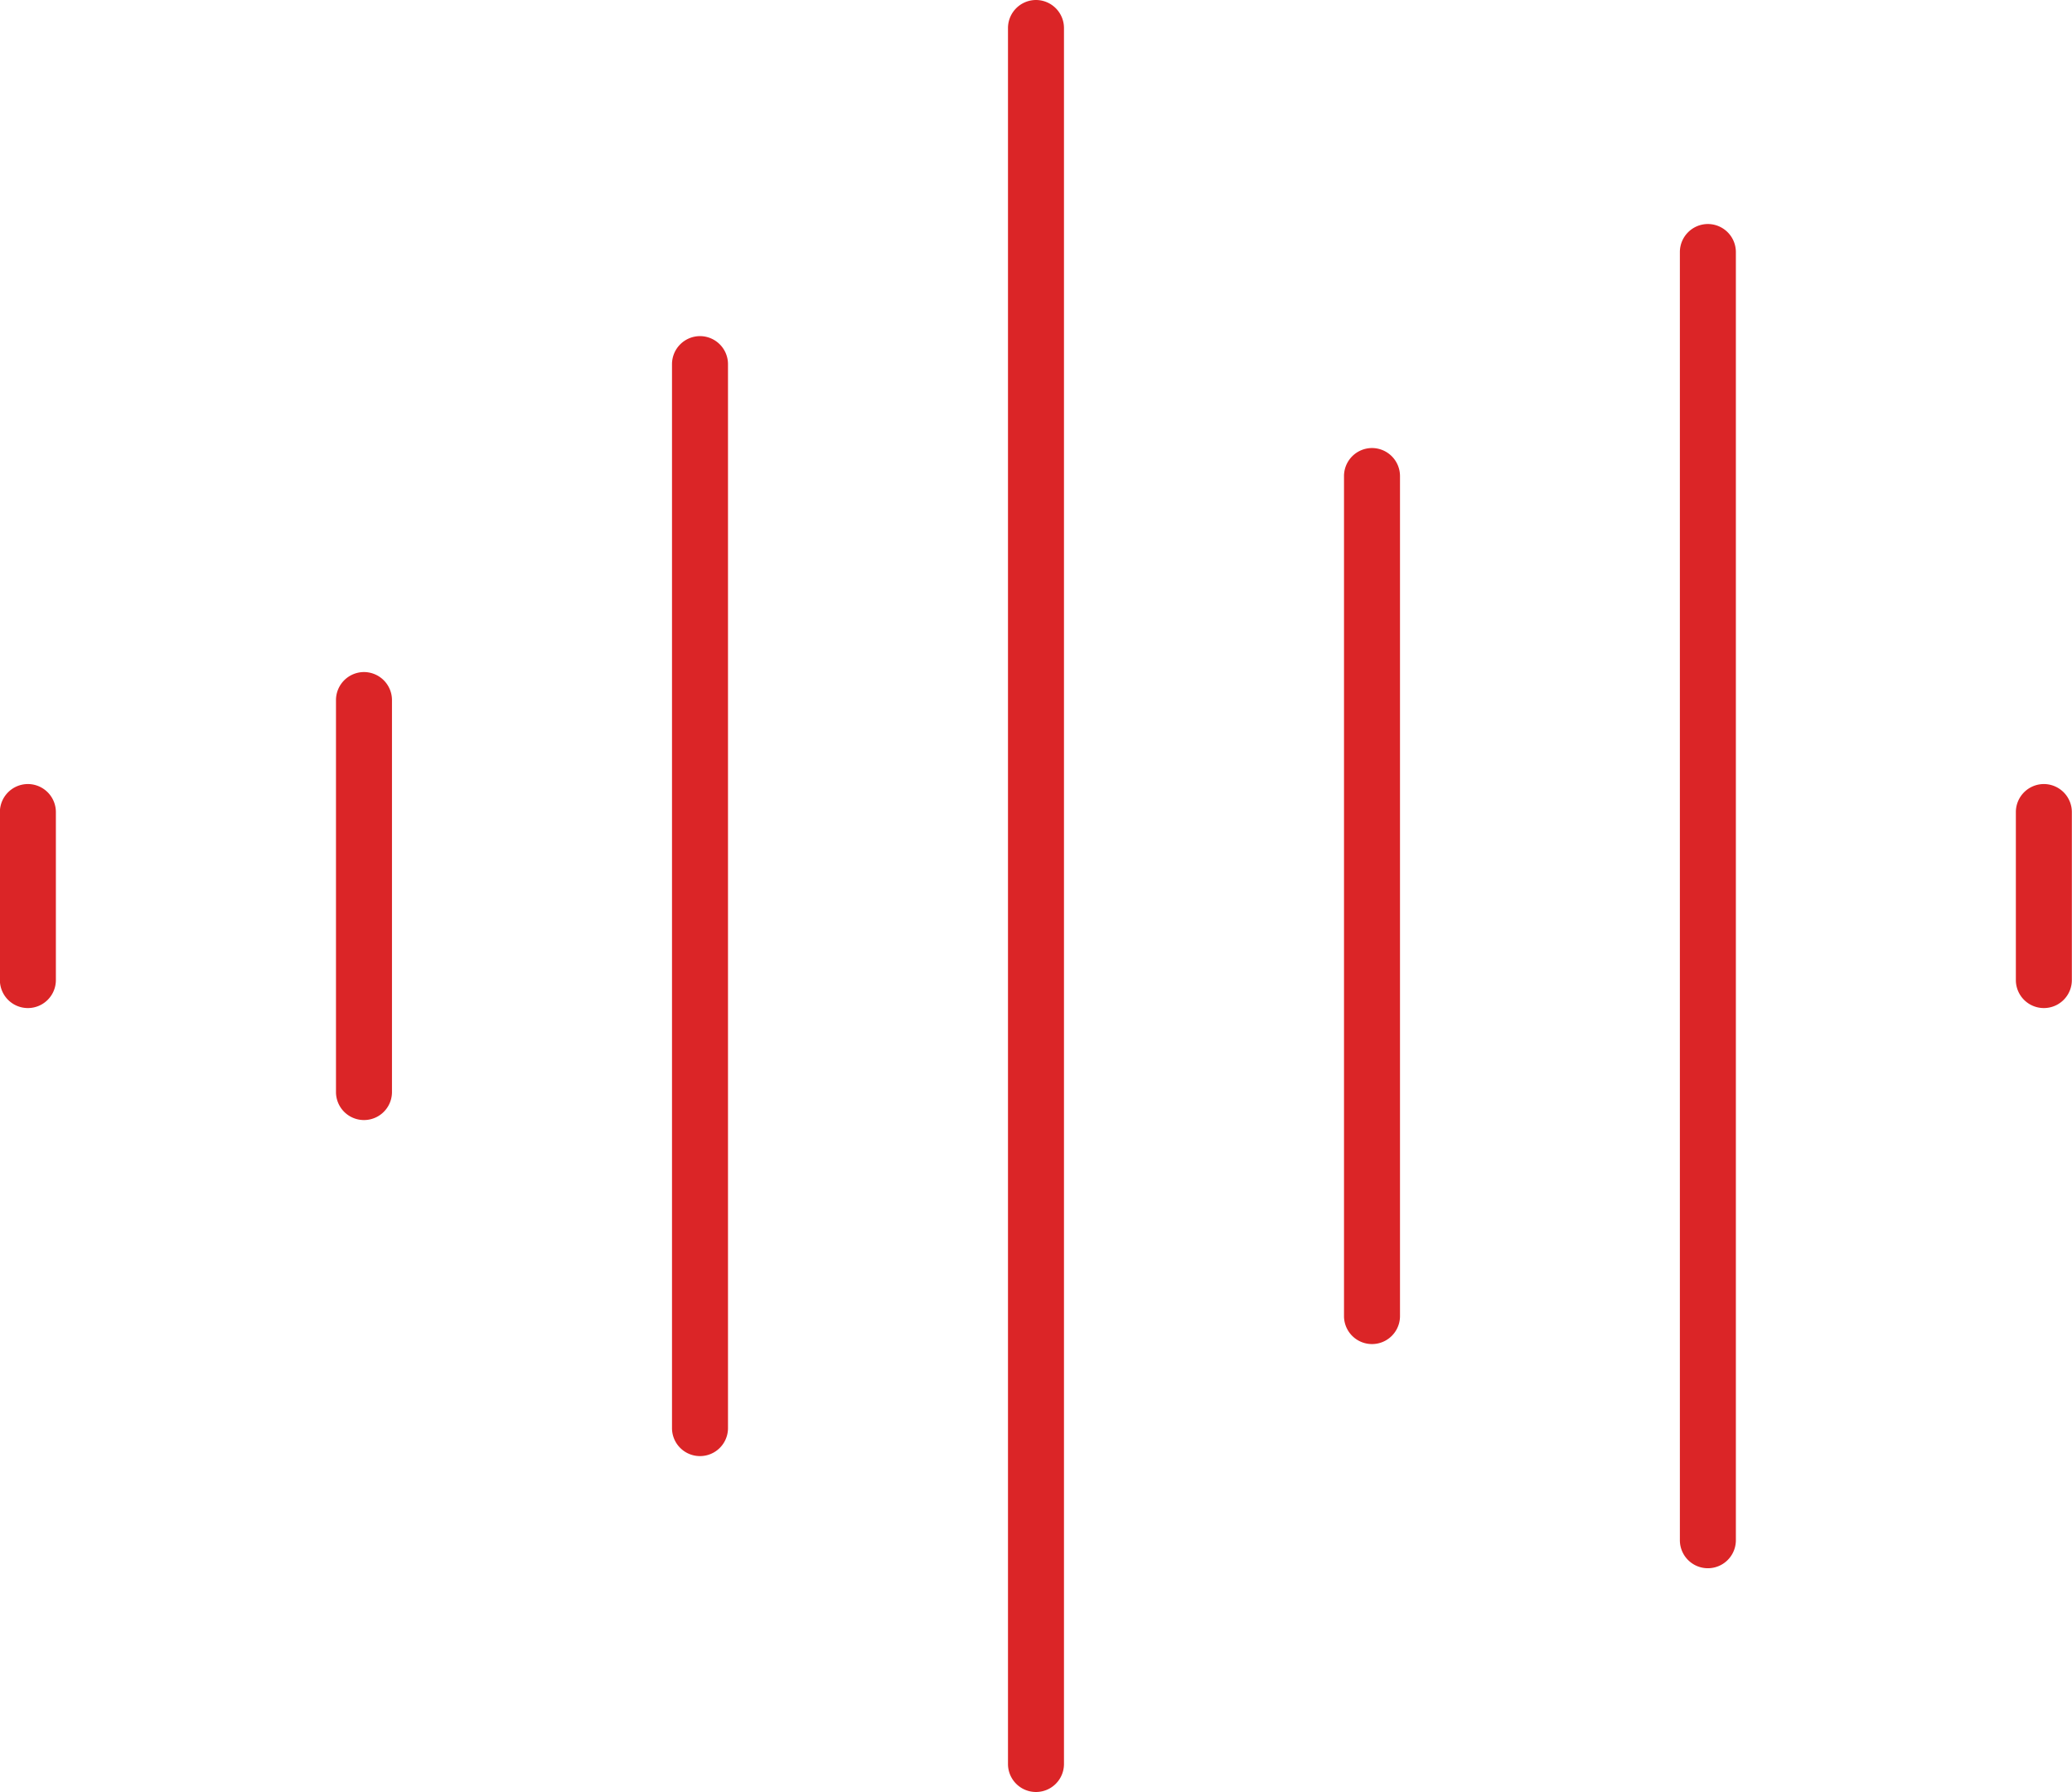 <?xml version="1.0" encoding="UTF-8"?> <svg xmlns="http://www.w3.org/2000/svg" width="56.101" height="48.519" viewBox="0 0 56.101 48.519"><path id="waveform-lines-thin" d="M52.05,0a.76.76,0,0,1,.758.758v47a.758.758,0,0,1-1.516,0v-47A.76.76,0,0,1,52.05,0ZM70.245,6.065A.76.76,0,0,1,71,6.823V41.7a.758.758,0,0,1-1.516,0V6.823A.76.76,0,0,1,70.245,6.065ZM42.953,9.1a.76.76,0,0,1,.758.758V38.664a.758.758,0,1,1-1.516,0V9.855A.76.76,0,0,1,42.953,9.1ZM61.148,12.13a.76.76,0,0,1,.758.758V35.631a.758.758,0,0,1-1.516,0V12.888A.76.76,0,0,1,61.148,12.13ZM33.855,18.195a.76.76,0,0,1,.758.758V29.566a.758.758,0,0,1-1.516,0V18.953A.76.76,0,0,1,33.855,18.195Zm-9.1,3.032a.76.76,0,0,1,.758.758v4.549a.758.758,0,0,1-1.516,0V21.985A.76.76,0,0,1,24.758,21.227Zm54.584,0a.76.76,0,0,1,.758.758v4.549a.758.758,0,0,1-1.516,0V21.985A.76.76,0,0,1,79.342,21.227Z" transform="translate(-24)" fill="#db2527"></path></svg> 